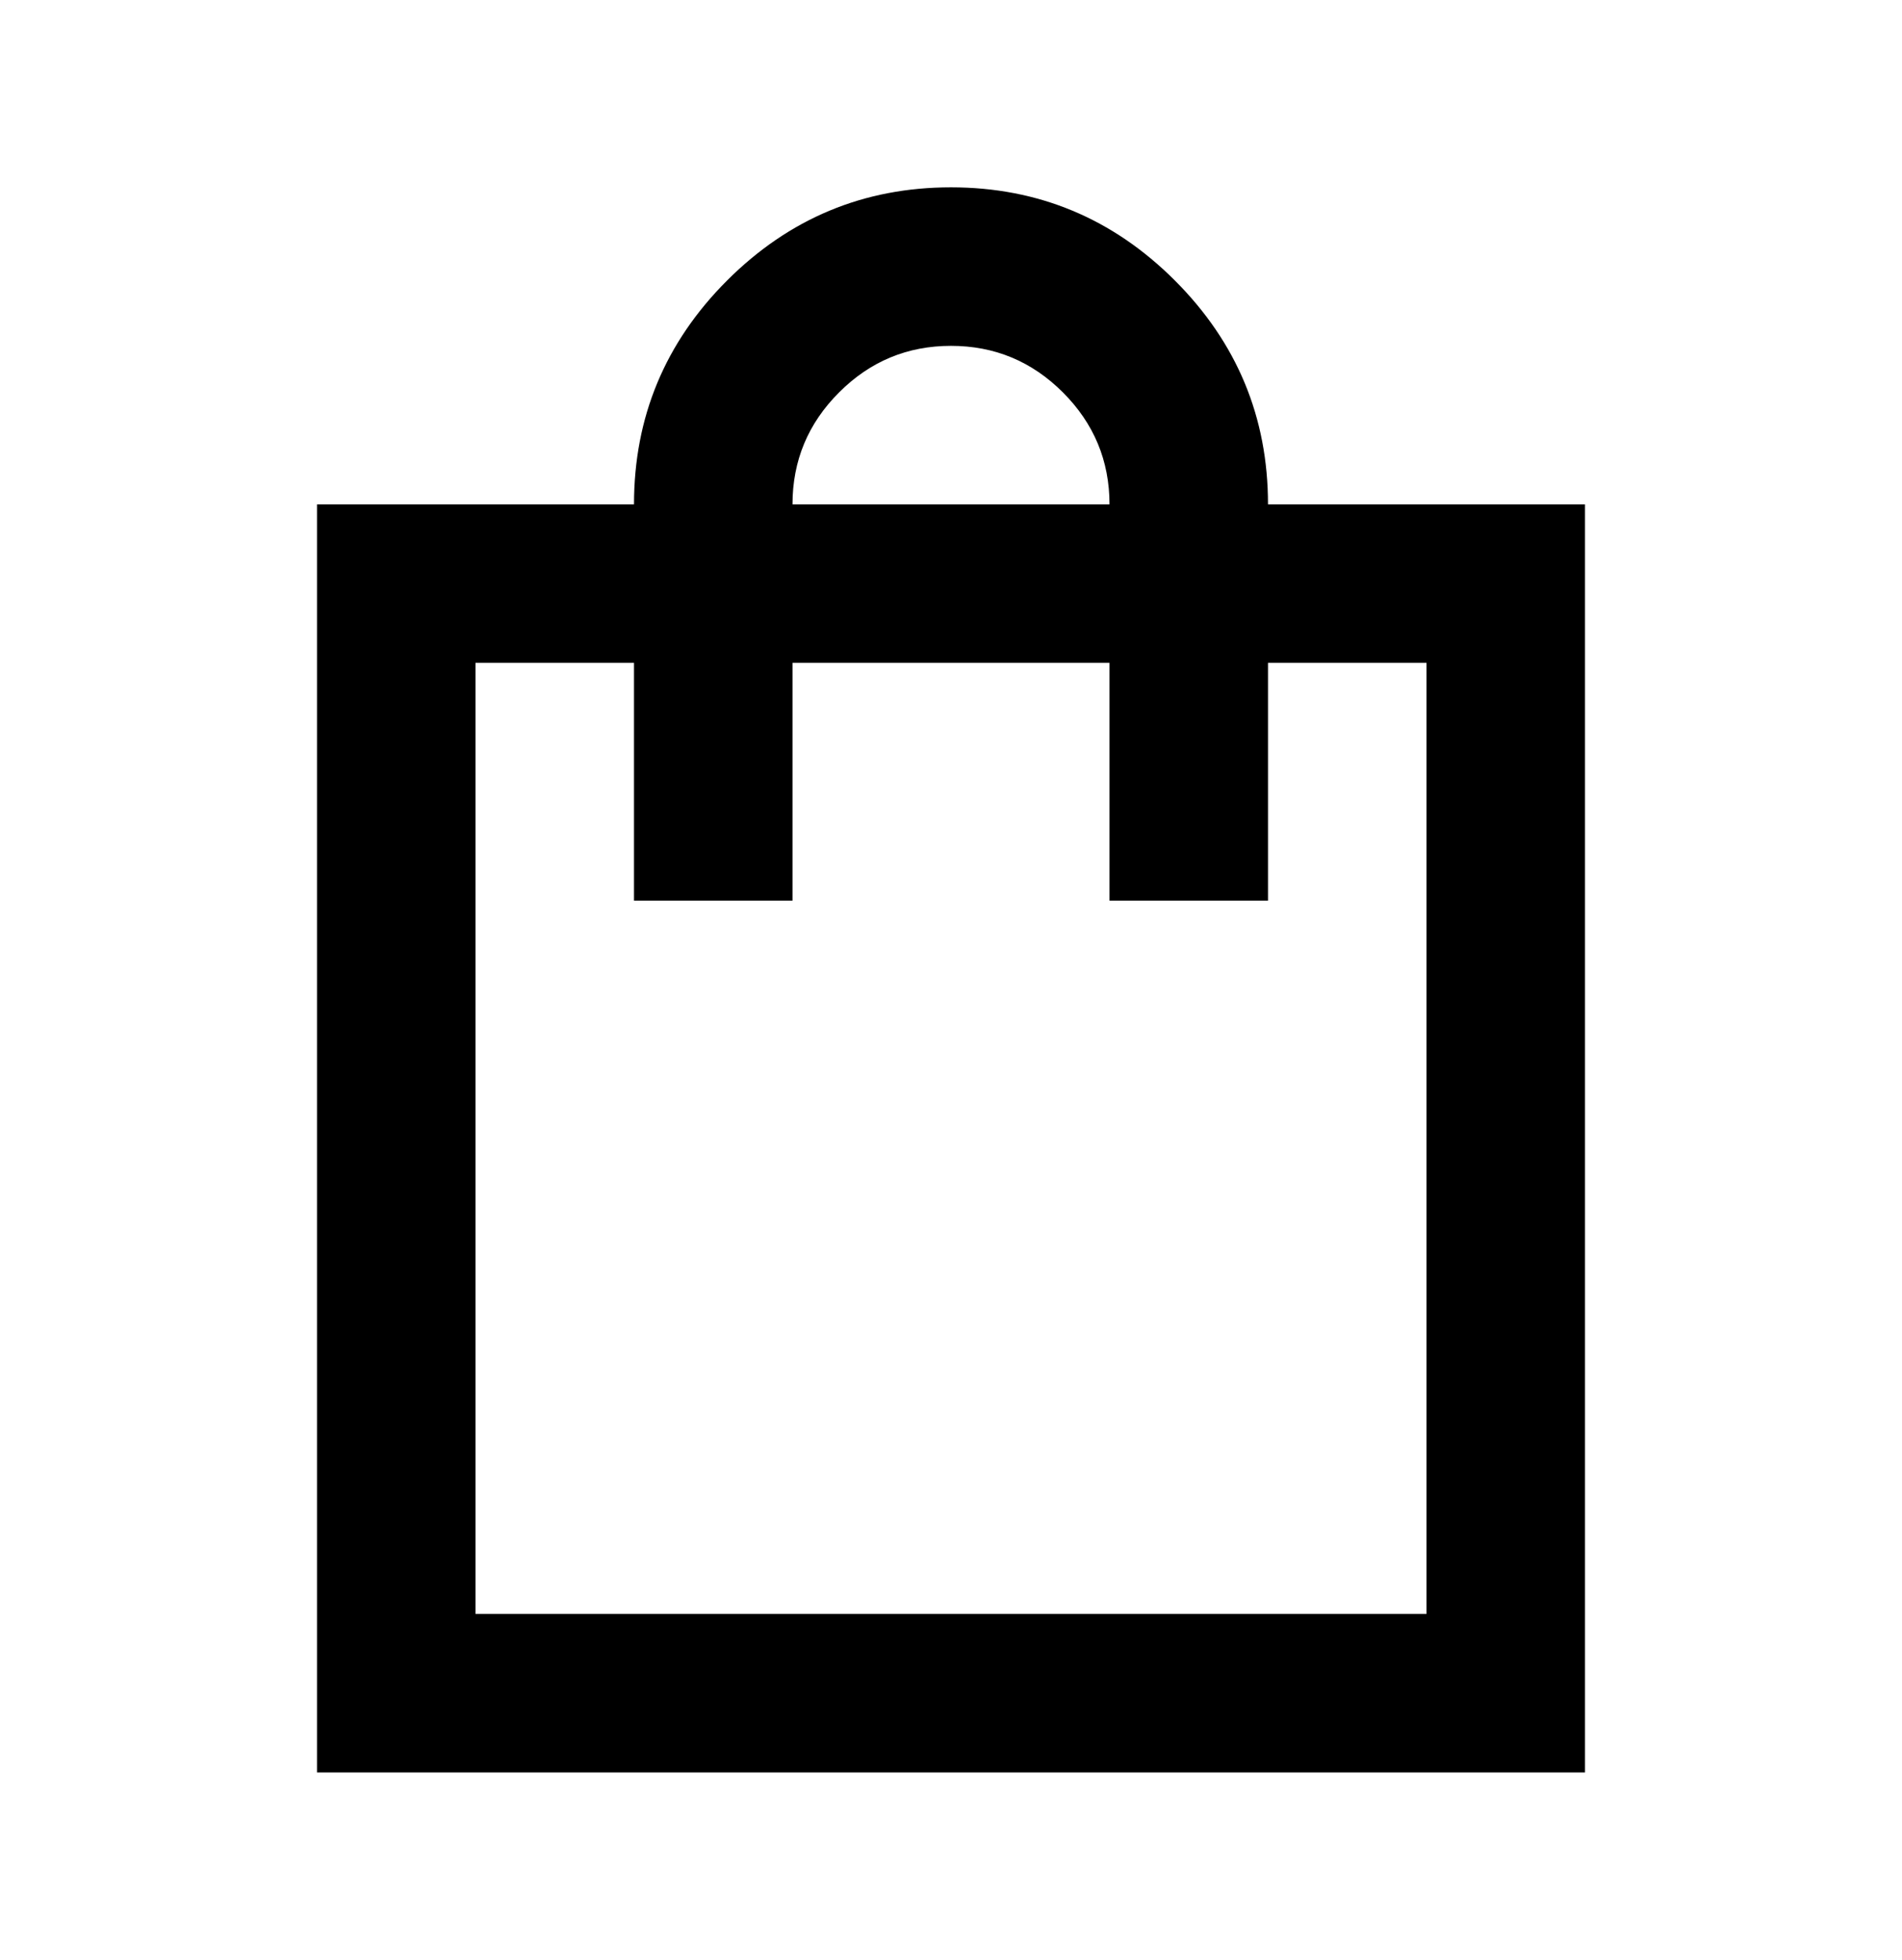 <svg width="33" height="34" viewBox="0 0 33 34" fill="none" xmlns="http://www.w3.org/2000/svg">
<path d="M5.5 30.75V8.75H11C11 7.238 11.538 5.943 12.615 4.866C13.693 3.789 14.987 3.25 16.5 3.25C18.012 3.25 19.307 3.789 20.384 4.866C21.461 5.943 22 7.238 22 8.75H27.5V30.75H5.5ZM8.25 28H24.75V11.5H22V15.625H19.25V11.5H13.75V15.625H11V11.5H8.25V28ZM13.75 8.75H19.25C19.25 7.994 18.98 7.346 18.442 6.808C17.903 6.269 17.256 6 16.5 6C15.743 6 15.096 6.269 14.558 6.808C14.019 7.346 13.75 7.994 13.75 8.75Z" fill="black"/>
</svg>
